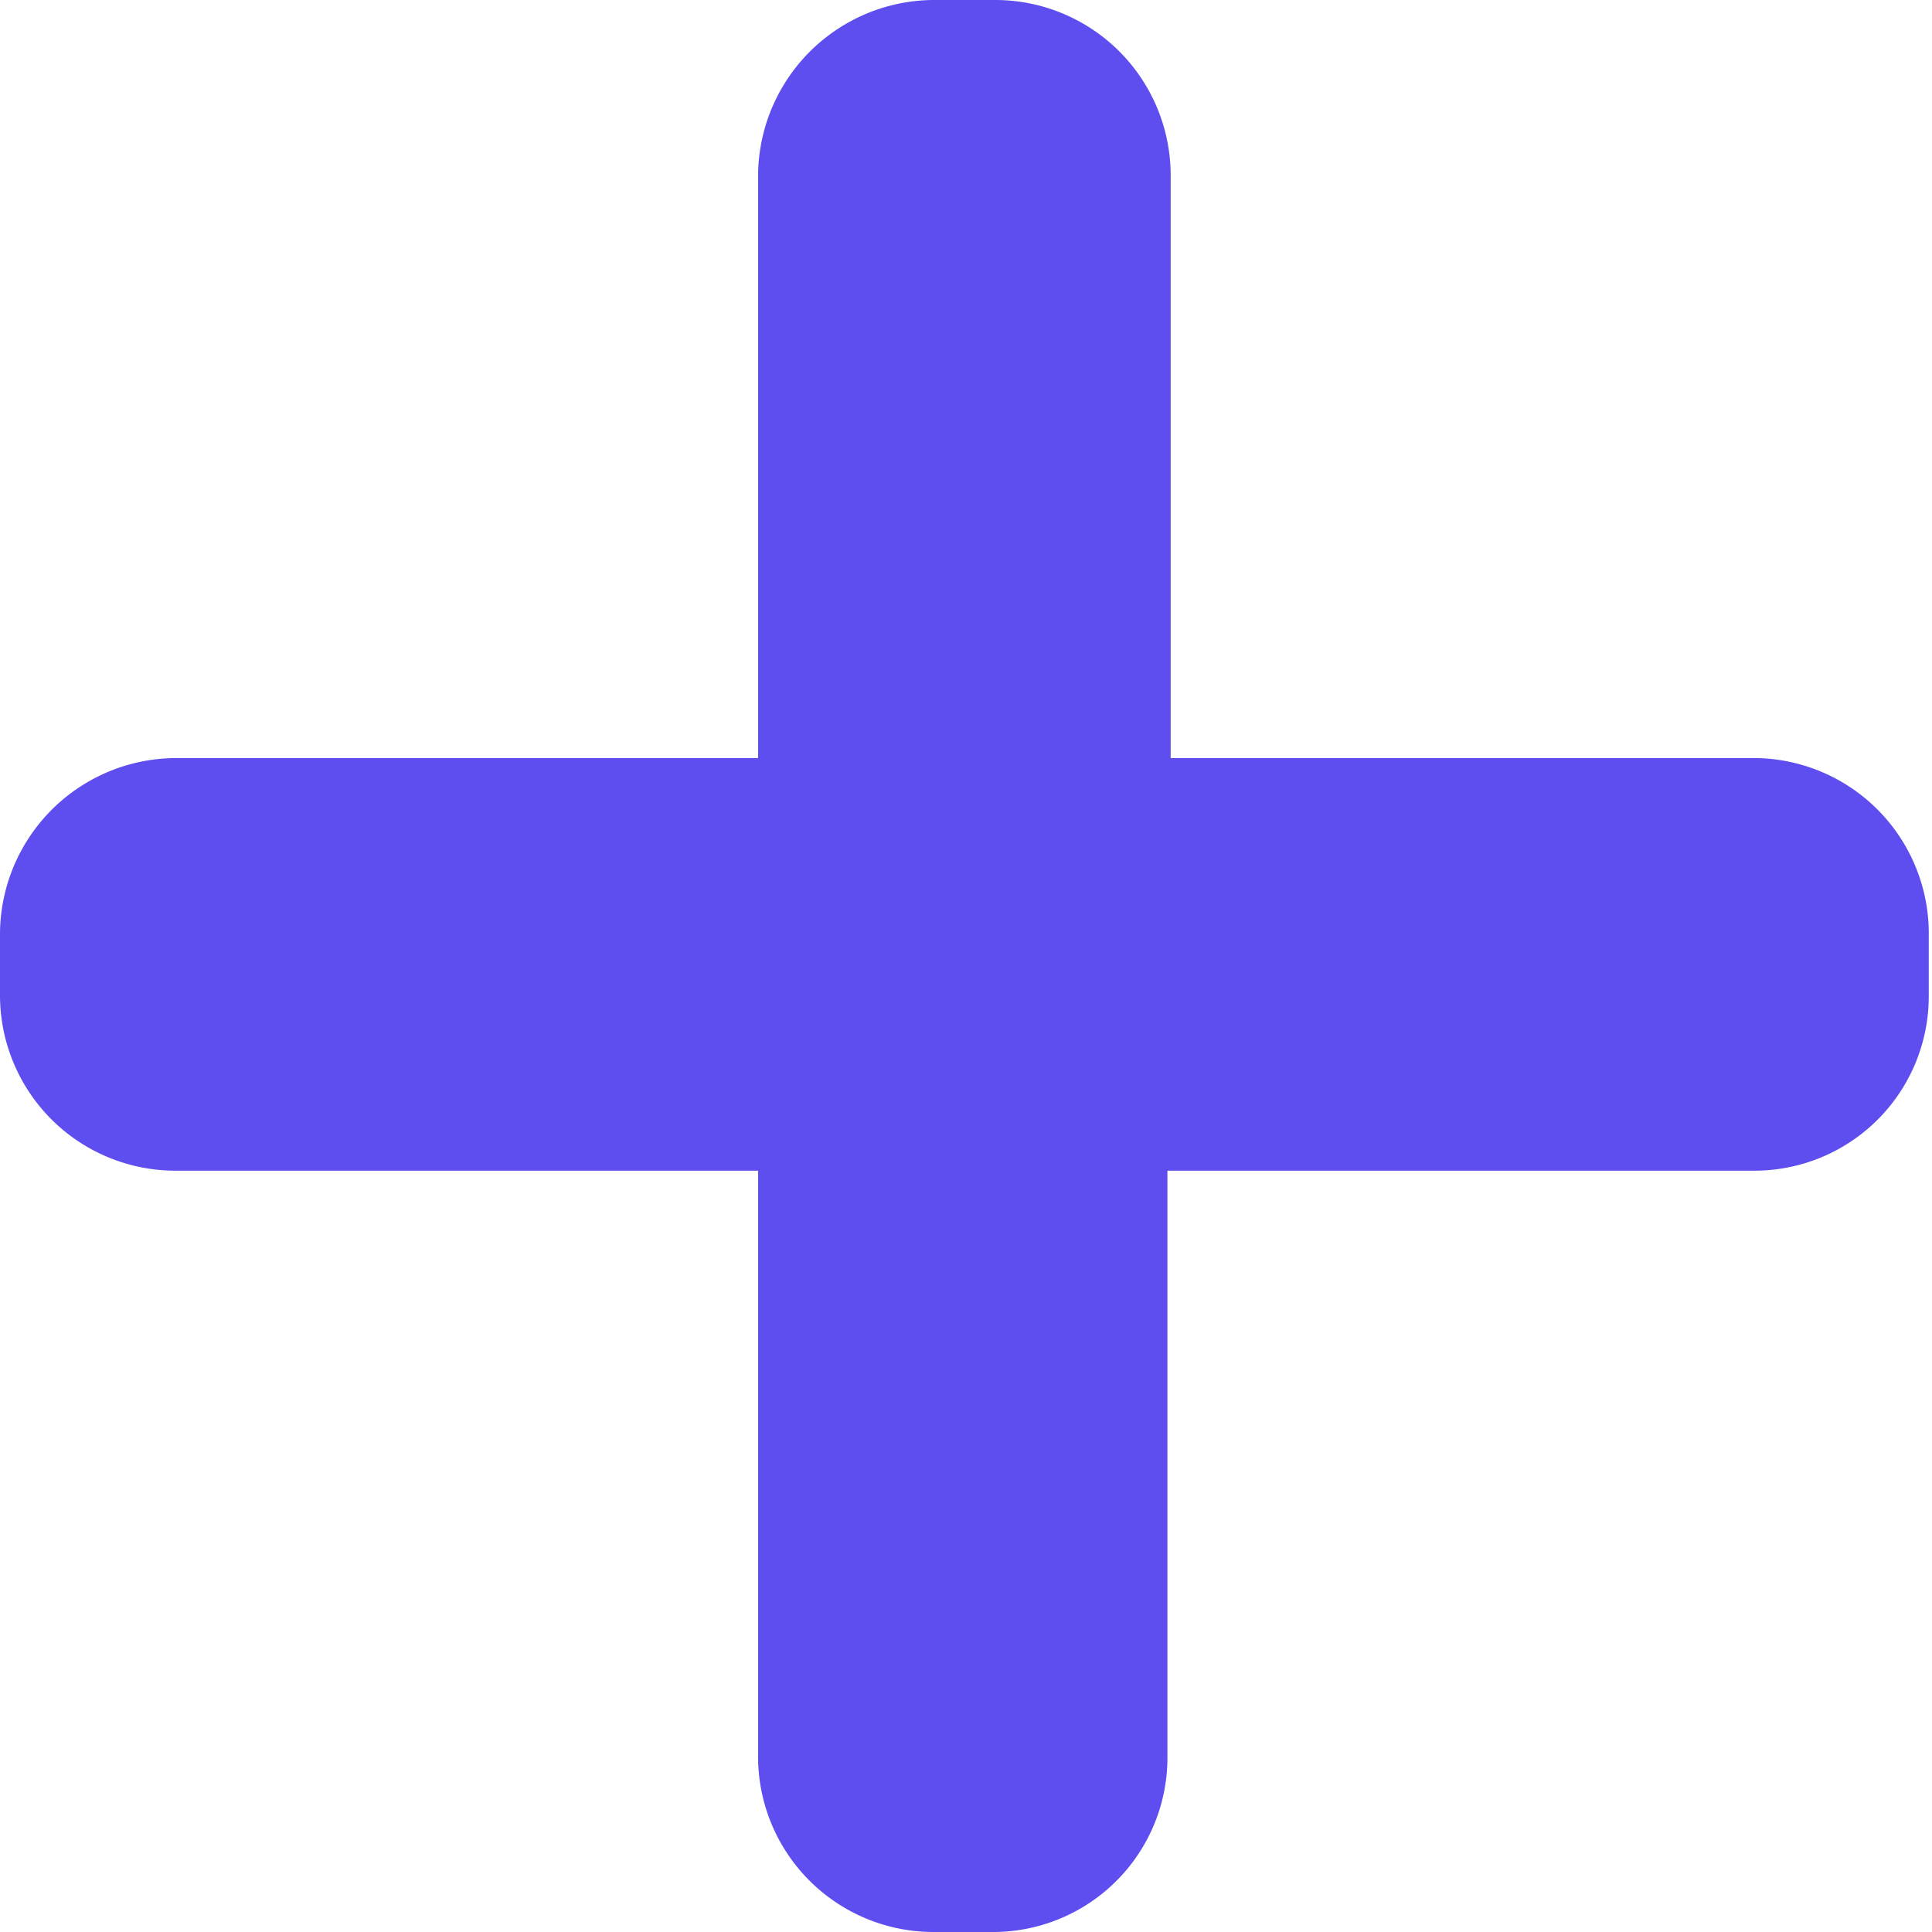 <svg xmlns="http://www.w3.org/2000/svg" viewBox="0 0 17.84 17.84"><defs><style>.cls-1{fill:#5e4eef;}</style></defs><g id="Warstwa_2" data-name="Warstwa 2"><g id="OBJECTS"><path class="cls-1" d="M16.22,7H10.81V1.62A1.62,1.62,0,0,0,9.19,0H8.65A1.63,1.63,0,0,0,7,1.62V7H1.62A1.63,1.63,0,0,0,0,8.65v.54a1.62,1.62,0,0,0,1.62,1.62H7v5.41a1.62,1.62,0,0,0,1.62,1.62h.54a1.61,1.61,0,0,0,1.62-1.62V10.81h5.41a1.61,1.61,0,0,0,1.62-1.62V8.65A1.62,1.62,0,0,0,16.22,7Z"></path></g></g></svg>